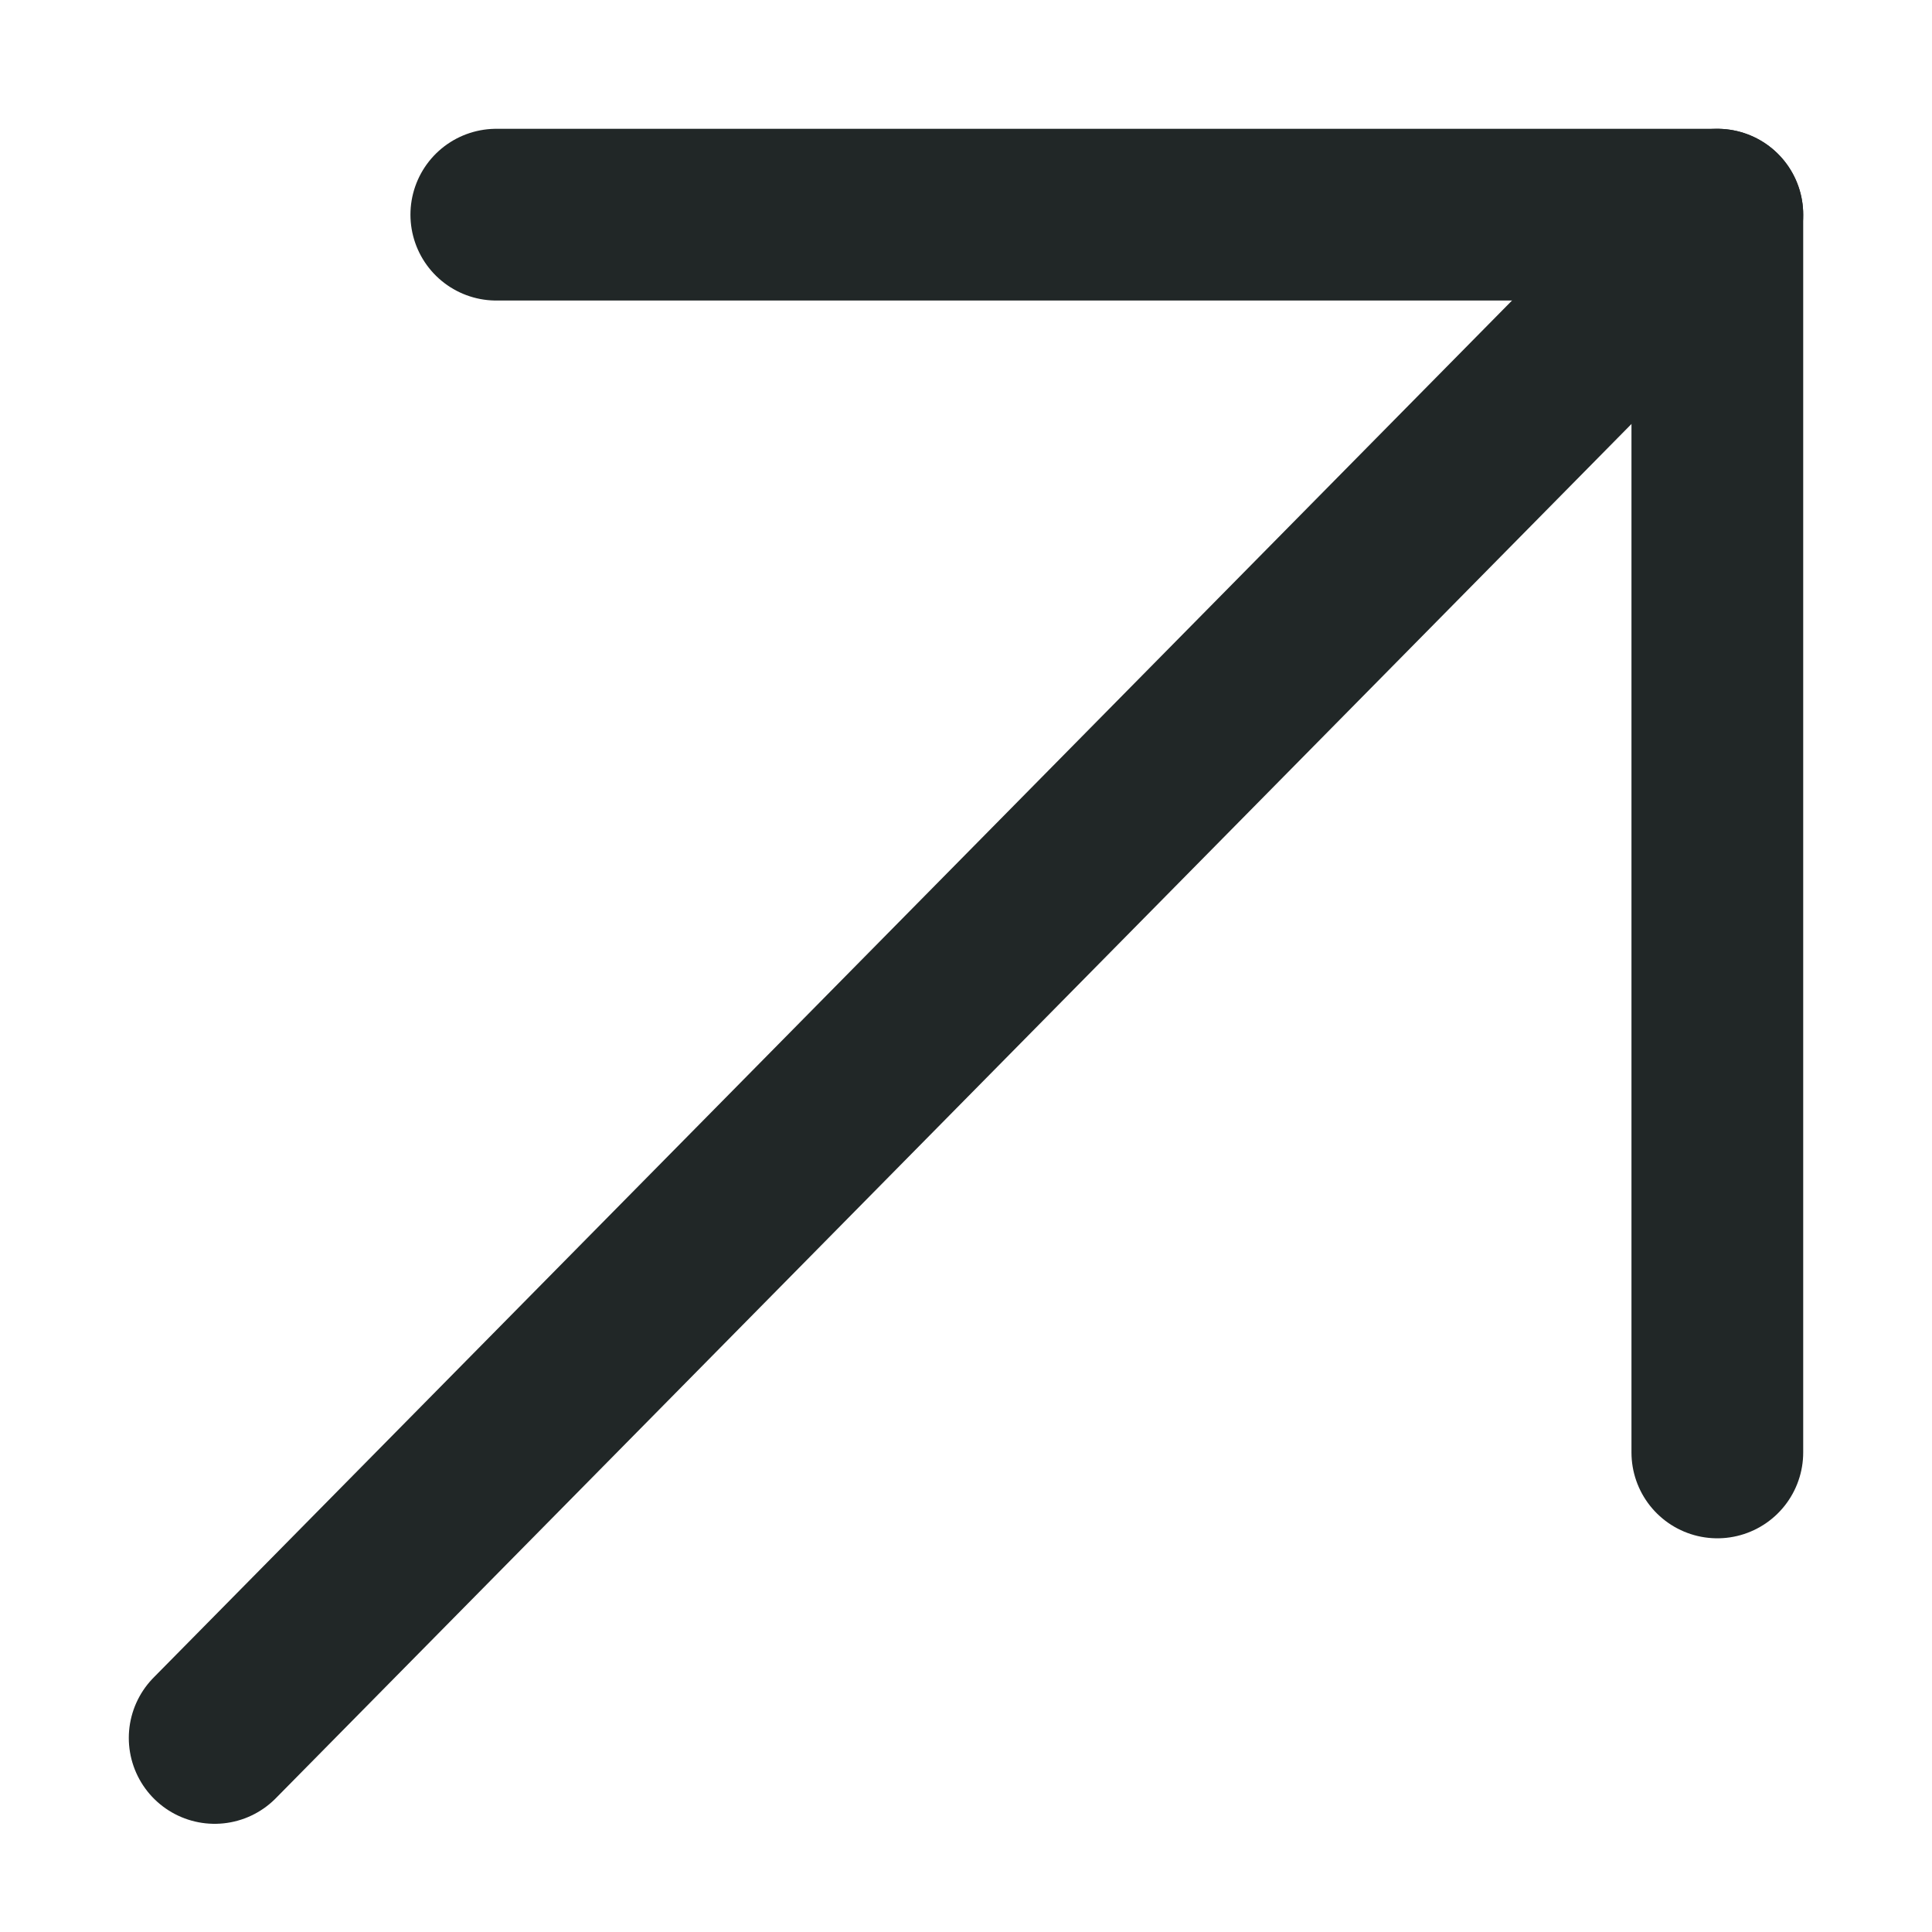 <svg width="9" height="9" viewBox="0 0 9 9" fill="none" xmlns="http://www.w3.org/2000/svg">
<path d="M1 8.096L8 1" stroke="#212727" stroke-width="0.8" stroke-linecap="round" stroke-linejoin="round"/>
<path d="M2.312 1H8V6.766" stroke="#212727" stroke-width="0.8" stroke-linecap="round" stroke-linejoin="round"/>
</svg>
